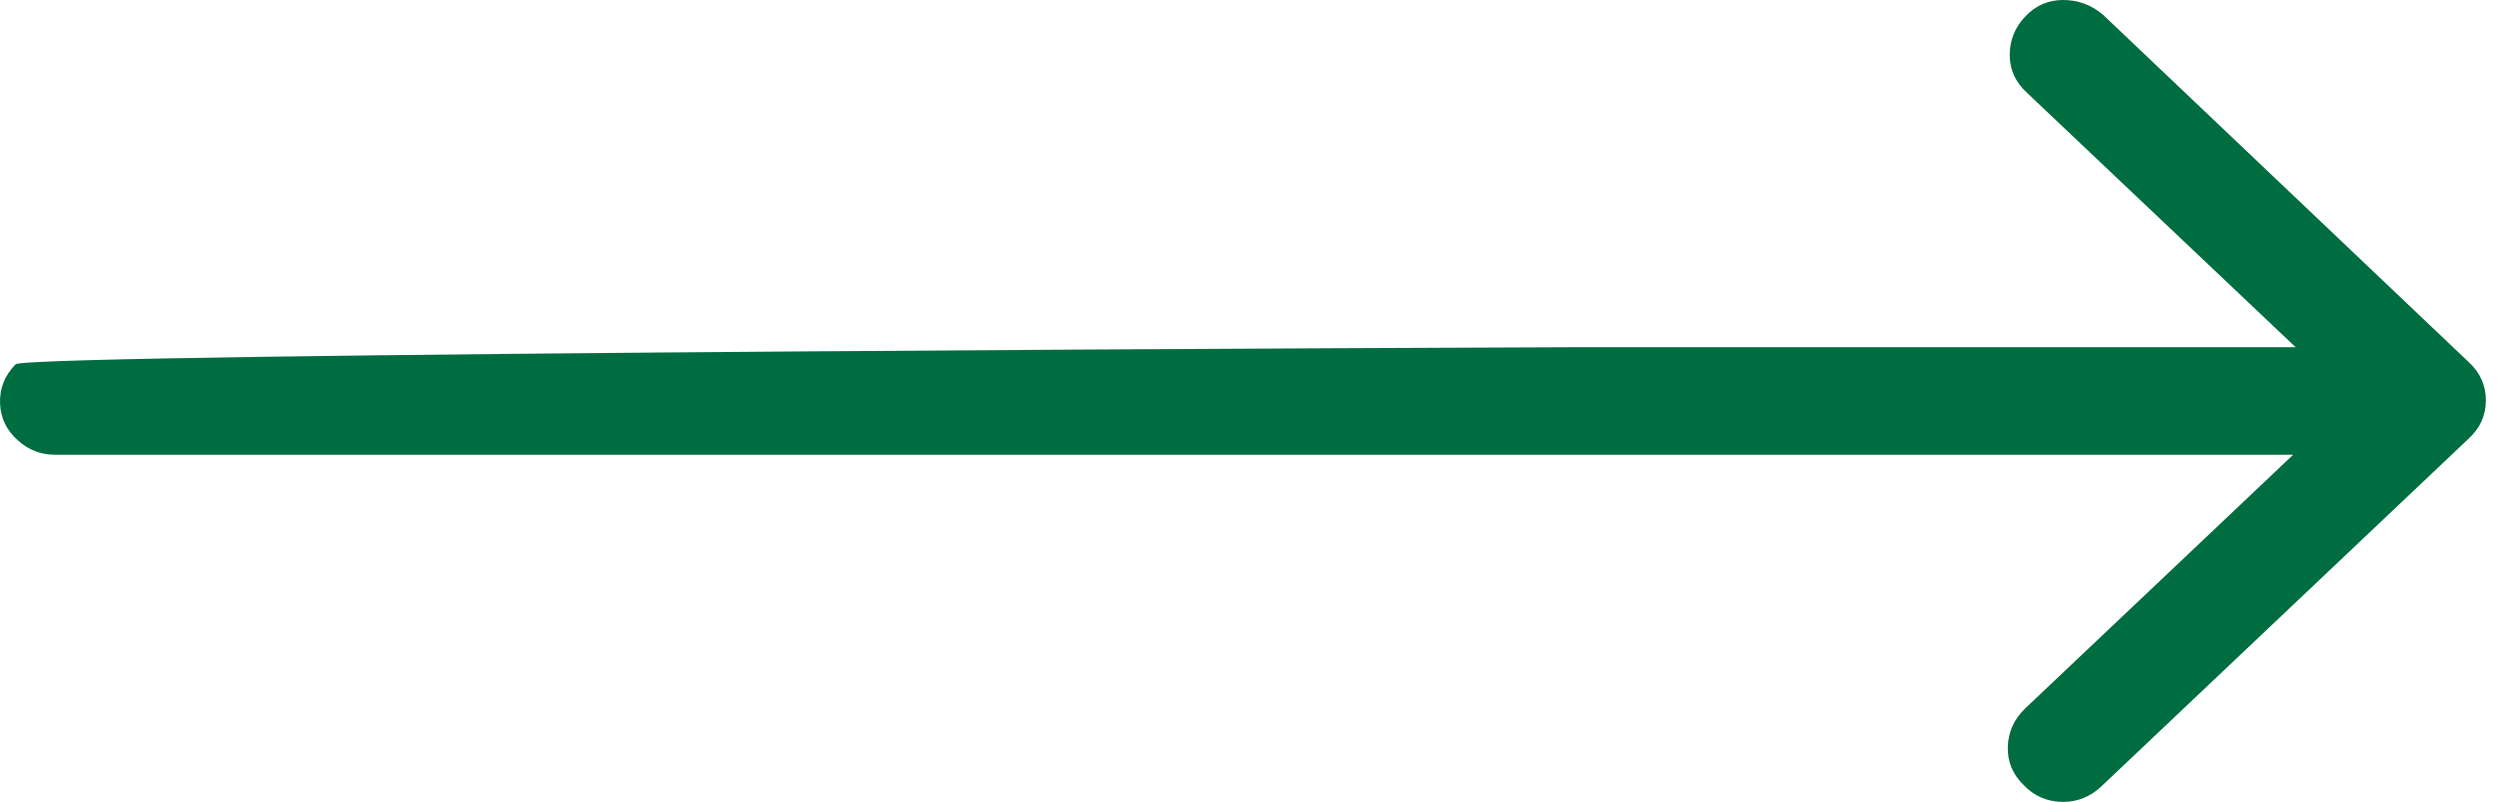 <?xml version="1.0" encoding="UTF-8"?>
<svg width="53px" height="17px" viewBox="0 0 53 17" version="1.1" xmlns="http://www.w3.org/2000/svg" xmlns:xlink="http://www.w3.org/1999/xlink">
    <!-- Generator: Sketch 50.2 (55047) - http://www.bohemiancoding.com/sketch -->
    <title>arrow-right - anticon</title>
    <desc>Created with Sketch.</desc>
    <defs></defs>
    <g id="web" stroke="none" stroke-width="1" fill="none" fill-rule="evenodd">
        <g id="top" transform="translate(-858, -3648)" fill="#006D41">
            <g id="bottom-section" transform="translate(290, 3613)">
                <g id="recruite-btn" transform="translate(482, 32)">
                    <path d="M119.539,10.36 L134.667,10.36 L128.975,4.97 C128.729,4.745 128.606,4.477 128.606,4.166 C128.606,3.855 128.715,3.583 128.935,3.35 C129.155,3.117 129.423,3 129.739,3 C130.055,3 130.336,3.104 130.582,3.311 L138.331,10.671 C138.577,10.895 138.7,11.167 138.7,11.487 C138.7,11.807 138.577,12.079 138.331,12.303 L130.53,19.689 C130.301,19.896 130.038,20 129.739,20 C129.405,20 129.124,19.879 128.895,19.637 C128.667,19.413 128.557,19.145 128.566,18.834 C128.575,18.523 128.693,18.255 128.922,18.03 L134.615,12.64 L87.161,12.64 C86.863,12.64 86.599,12.537 86.371,12.329 C86.142,12.122 86.019,11.871 86.002,11.578 C85.984,11.249 86.094,10.964 86.331,10.723 C86.568,10.481 119.205,10.36 119.539,10.36 Z" id="arrow-right---anticon"></path>
                </g>
            </g>
        </g>
    </g>
</svg>